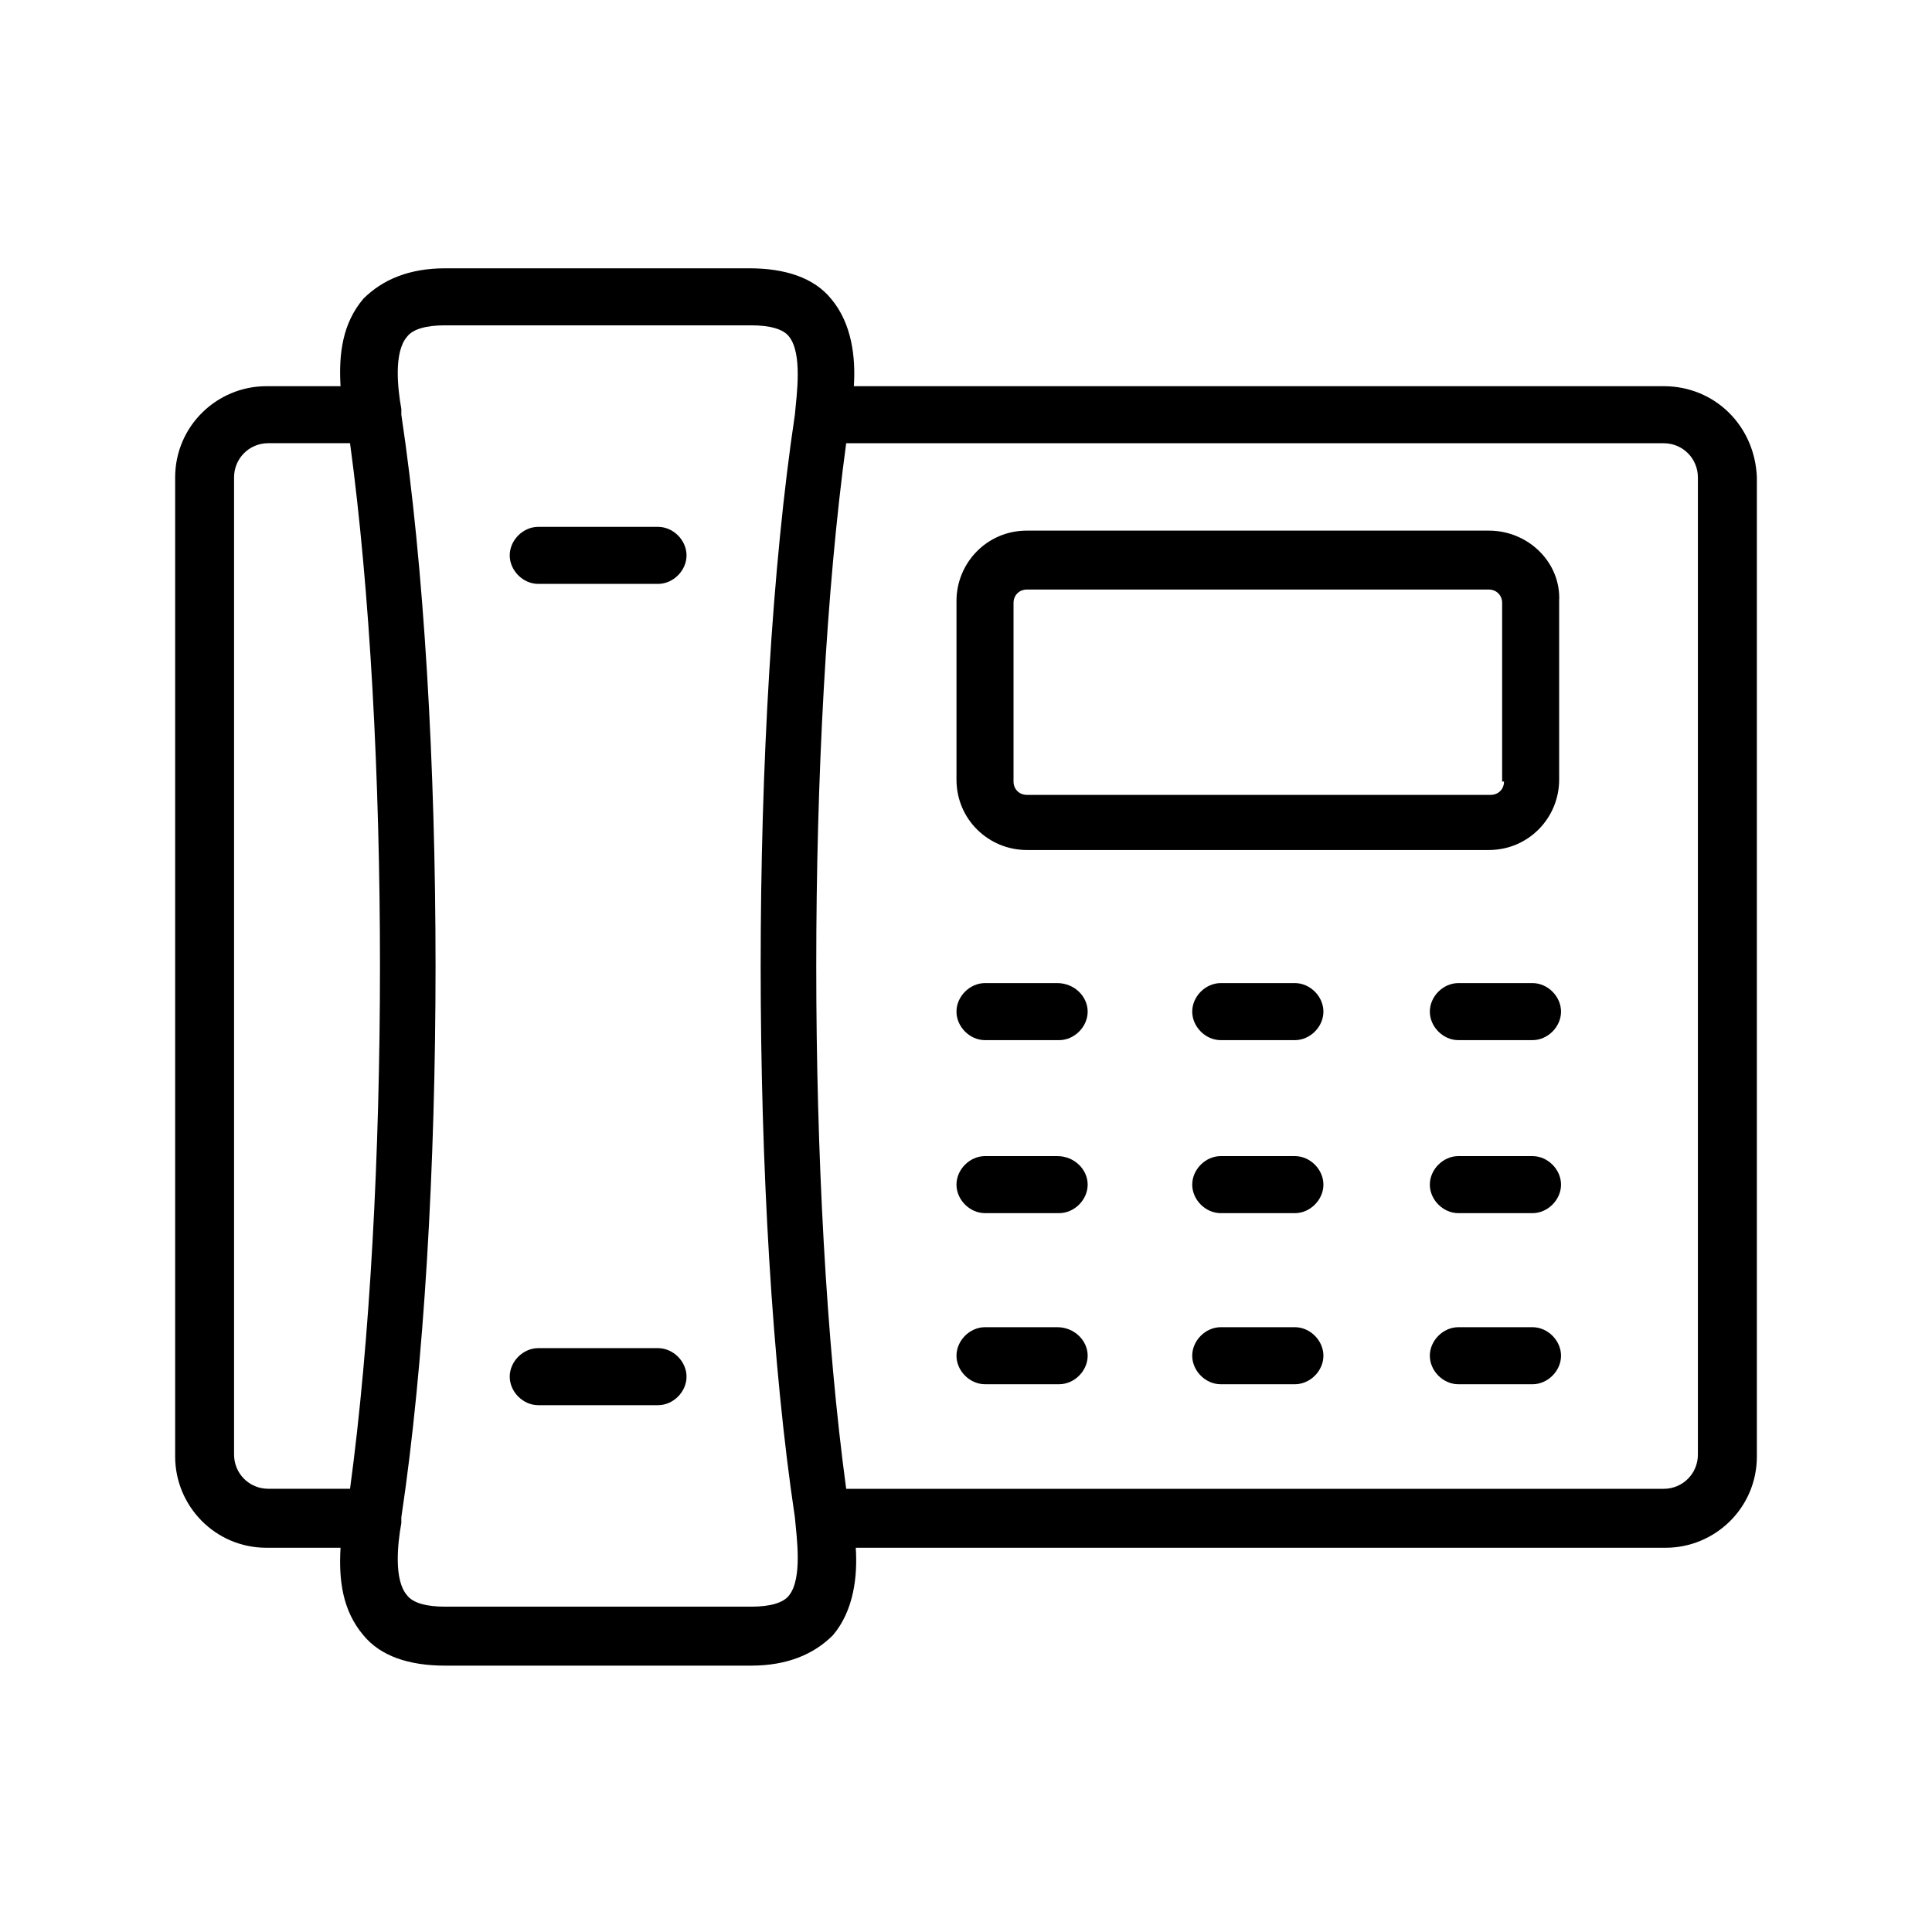 <?xml version="1.0" encoding="UTF-8"?>
<!-- The Best Svg Icon site in the world: iconSvg.co, Visit us! https://iconsvg.co -->
<svg fill="#000000" width="800px" height="800px" version="1.1" viewBox="144 144 512 512" xmlns="http://www.w3.org/2000/svg">
 <g>
  <path d="m584.9 246.34h-214.62c0.504-7.559-0.504-16.625-6.047-23.176-4.535-5.543-12.09-8.062-21.664-8.062l-80.609 0.004c-9.574 0-16.625 3.023-21.664 8.062-5.543 6.551-6.551 14.609-6.047 23.176h-19.648c-13.098 0-24.184 10.578-24.184 24.184v259.46c0 13.098 10.578 24.184 24.184 24.184h19.648c-0.504 8.566 0.504 16.625 6.047 23.176 4.535 5.543 12.09 8.062 21.664 8.062h81.113c9.574 0 16.625-3.023 21.664-8.062 5.543-6.551 6.551-15.617 6.047-23.176h214.62c13.098 0 24.184-10.578 24.184-24.184v-259.46c-0.504-13.602-11.082-24.184-24.684-24.184zm-378.87 283.14v-258.96c0-5.039 4.031-9.07 9.07-9.07h21.664c10.578 78.09 10.578 199 0 277.09h-21.664c-5.039 0.004-9.07-4.027-9.07-9.066zm147.11 37.281c-1.512 2.016-5.039 3.023-10.078 3.023h-81.113c-5.039 0-8.566-1.008-10.078-3.023-3.527-4.031-2.519-13.602-1.512-19.145v-1.512c12.09-80.609 12.09-211.6 0-292.21v-1.512c-1.008-5.543-2.016-15.113 1.512-19.145 1.512-2.016 5.039-3.023 10.078-3.023h81.113c5.039 0 8.566 1.008 10.078 3.023 3.527 4.535 2.016 15.113 1.512 20.656-12.09 80.609-12.09 211.6 0 292.21 0.504 5.543 2.016 16.125-1.512 20.656zm240.82-37.281c0 5.039-4.031 9.07-9.07 9.07h-216.64c-10.578-78.09-10.578-199 0-277.09h216.64c5.039 0 9.07 4.031 9.07 9.07z"/>
  <path d="m538.55 284.62h-122.43c-10.578 0-18.641 8.566-18.641 18.641v47.359c0 10.578 8.566 18.641 18.641 18.641h122.43c10.578 0 18.641-8.566 18.641-18.641v-47.359c0.504-10.074-8.062-18.641-18.641-18.641zm4.031 66.504c0 2.016-1.512 3.527-3.527 3.527h-122.93c-2.016 0-3.527-1.512-3.527-3.527v-47.359c0-2.016 1.512-3.527 3.527-3.527h122.43c2.016 0 3.527 1.512 3.527 3.527v47.359z"/>
  <path d="m318.38 283.62h-31.738c-4.031 0-7.559 3.527-7.559 7.559s3.527 7.559 7.559 7.559h31.738c4.031 0 7.559-3.527 7.559-7.559-0.004-4.031-3.531-7.559-7.559-7.559z"/>
  <path d="m318.38 501.27h-31.738c-4.031 0-7.559 3.527-7.559 7.559s3.527 7.559 7.559 7.559h31.738c4.031 0 7.559-3.527 7.559-7.559-0.004-4.035-3.531-7.559-7.559-7.559z"/>
  <path d="m424.18 404.53h-19.145c-4.031 0-7.559 3.527-7.559 7.559s3.527 7.559 7.559 7.559h19.648c4.031 0 7.559-3.527 7.559-7.559s-3.527-7.559-8.062-7.559z"/>
  <path d="m487.16 404.53h-19.648c-4.031 0-7.559 3.527-7.559 7.559s3.527 7.559 7.559 7.559h19.648c4.031 0 7.559-3.527 7.559-7.559s-3.527-7.559-7.559-7.559z"/>
  <path d="m550.13 404.53h-19.648c-4.031 0-7.559 3.527-7.559 7.559s3.527 7.559 7.559 7.559h19.648c4.031 0 7.559-3.527 7.559-7.559s-3.527-7.559-7.559-7.559z"/>
  <path d="m424.18 450.38h-19.145c-4.031 0-7.559 3.527-7.559 7.559 0.004 4.031 3.531 7.555 7.559 7.555h19.648c4.031 0 7.559-3.527 7.559-7.559 0-4.027-3.527-7.555-8.062-7.555z"/>
  <path d="m487.16 450.38h-19.648c-4.031 0-7.559 3.527-7.559 7.559s3.527 7.559 7.559 7.559h19.648c4.031 0 7.559-3.527 7.559-7.559s-3.527-7.559-7.559-7.559z"/>
  <path d="m550.13 450.38h-19.648c-4.031 0-7.559 3.527-7.559 7.559s3.527 7.559 7.559 7.559h19.648c4.031 0 7.559-3.527 7.559-7.559s-3.527-7.559-7.559-7.559z"/>
  <path d="m424.18 495.72h-19.145c-4.031 0-7.559 3.527-7.559 7.559 0.004 4.027 3.531 7.555 7.559 7.555h19.648c4.031 0 7.559-3.527 7.559-7.559 0-4.027-3.527-7.555-8.062-7.555z"/>
  <path d="m487.16 495.72h-19.648c-4.031 0-7.559 3.527-7.559 7.559s3.527 7.559 7.559 7.559h19.648c4.031 0 7.559-3.527 7.559-7.559s-3.527-7.559-7.559-7.559z"/>
  <path d="m550.13 495.72h-19.648c-4.031 0-7.559 3.527-7.559 7.559s3.527 7.559 7.559 7.559h19.648c4.031 0 7.559-3.527 7.559-7.559s-3.527-7.559-7.559-7.559z"/>
 </g>
</svg>